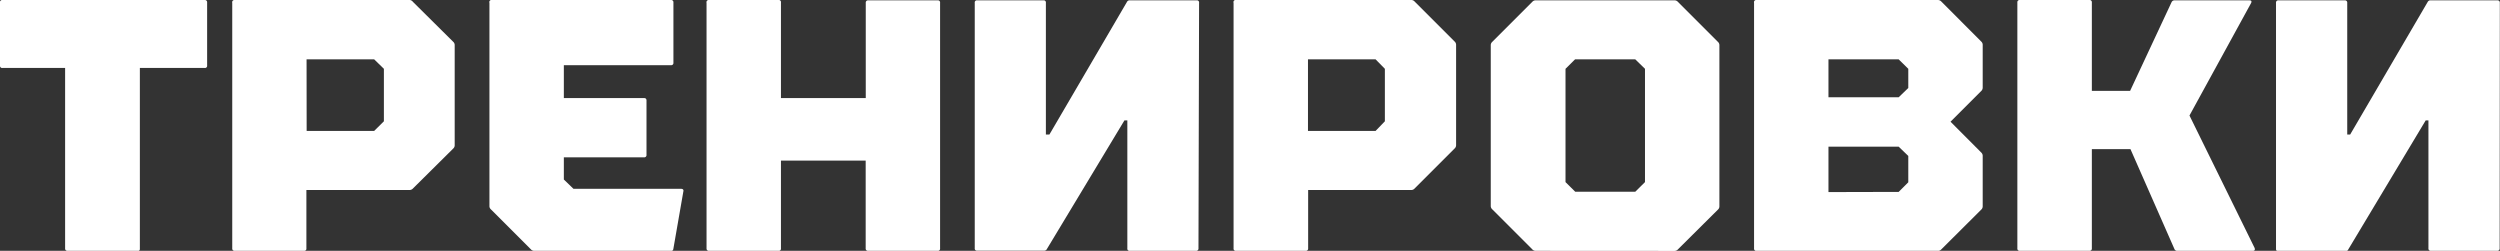 <?xml version="1.0" encoding="UTF-8"?> <svg xmlns="http://www.w3.org/2000/svg" viewBox="0 0 290.64 29.16"><rect x="0" y="0" width="290.64" height="29.16" fill="#333333" stroke="none"/> <defs> <style>.cls-1{fill:#fff;}</style> </defs> <title>workouts</title> <g id="Layer_2" data-name="Layer 2"> <g id="Layer_1-2" data-name="Layer 1"> <path class="cls-1" d="M7.86,29.16a.26.26,0,0,1-.29-.29V7.9H.29A.25.25,0,0,1,0,7.61V.33A.26.26,0,0,1,.29,0h23.5a.26.26,0,0,1,.29.29V7.61a.25.25,0,0,1-.29.29H16.26v21a.25.25,0,0,1-.29.29Z"></path> <path class="cls-1" d="M27,28.87V.33A.26.26,0,0,1,27.28,0H47.66A.53.53,0,0,1,48,.21L52.7,4.87a.5.5,0,0,1,.16.37V16.89a.5.5,0,0,1-.16.37L48,21.92a.53.53,0,0,1-.38.17h-12v6.78a.25.25,0,0,1-.29.29H27.28A.26.26,0,0,1,27,28.87Zm8.65-13.65H43.5l1.13-1.12V8L43.5,6.9H35.64Z"></path> <path class="cls-1" d="M62.1,29.16a.53.53,0,0,1-.38-.17l-4.66-4.66A.5.5,0,0,1,56.9,24V.33A.25.25,0,0,1,57.19,0H78a.26.26,0,0,1,.29.29v7a.26.26,0,0,1-.29.29H65.55V11.4h9.31c.2,0,.3.09.3.29V18a.26.26,0,0,1-.3.29H65.55v2.58l1.12,1.08H79.15c.25,0,.35.11.29.33l-1.16,6.66a.28.28,0,0,1-.3.25Z"></path> <path class="cls-1" d="M82.43,29.16a.26.26,0,0,1-.29-.29V.33A.26.26,0,0,1,82.43,0H90.5a.25.25,0,0,1,.29.29V11.4h9.86V.33a.26.26,0,0,1,.29-.29H109a.25.25,0,0,1,.29.29V28.87a.25.25,0,0,1-.29.29h-8.07a.26.26,0,0,1-.29-.29V18.67H90.79v10.2a.25.25,0,0,1-.29.29Z"></path> <path class="cls-1" d="M139.33,28.87a.26.26,0,0,1-.29.29h-7.69a.25.25,0,0,1-.29-.29V14h-.34l-9,14.93a.36.36,0,0,1-.38.21h-7.73a.25.25,0,0,1-.29-.29V.33a.25.25,0,0,1,.29-.29h7.69a.25.25,0,0,1,.29.29V15.64H122L131,.25a.36.36,0,0,1,.38-.21h7.73a.25.25,0,0,1,.29.29Z"></path> <path class="cls-1" d="M143.41,28.87V.33A.25.25,0,0,1,143.7,0h20.38a.51.51,0,0,1,.37.17l4.66,4.66a.51.51,0,0,1,.17.37V16.89a.51.51,0,0,1-.17.37l-4.66,4.66a.51.51,0,0,1-.37.17h-12v6.78a.26.26,0,0,1-.29.29H143.7A.25.25,0,0,1,143.41,28.87Zm8.65-13.65h7.86L161,14.1V8L159.92,6.9h-7.86Z"></path> <path class="cls-1" d="M178.51,29.16a.51.51,0,0,1-.37-.17l-4.66-4.66a.51.51,0,0,1-.17-.37V5.24a.51.51,0,0,1,.17-.37L178.14.21a.51.51,0,0,1,.37-.17h16.18a.51.51,0,0,1,.37.17l4.66,4.66a.51.51,0,0,1,.17.37V24a.51.51,0,0,1-.17.37L195.06,29a.51.51,0,0,1-.37.17Zm11.6-6.87,1.13-1.12V8L190.11,6.9h-7L182,8V21.17l1.13,1.12Z"></path> <path class="cls-1" d="M204.21,0H225.3a.55.55,0,0,1,.38.17l4.65,4.66a.51.51,0,0,1,.17.37v5a.53.53,0,0,1-.17.38l-3.57,3.57,3.57,3.58a.53.53,0,0,1,.17.37V24a.51.51,0,0,1-.17.37L225.68,29a.55.55,0,0,1-.38.17H204.21a.26.26,0,0,1-.29-.29V.33A.26.26,0,0,1,204.21,0Zm8.36,11.31h8.16l1.12-1.08V8L220.73,6.9h-8.16Zm8.16,11,1.12-1.12V18.13l-1.12-1.08h-8.16v5.28Z"></path> <path class="cls-1" d="M234.83,29.16a.26.26,0,0,1-.3-.29V.29a.26.26,0,0,1,.3-.29h8.06a.26.26,0,0,1,.3.29V10.56h4.45L252.46.25a.37.37,0,0,1,.33-.21h8.7c.25,0,.32.11.2.34l-7.15,13.05,7.57,15.39c.08.23,0,.34-.21.34h-8.77a.33.33,0,0,1-.34-.21l-5.11-11.61h-4.49V28.87a.26.26,0,0,1-.3.29Z"></path> <path class="cls-1" d="M290.6,28.87a.26.26,0,0,1-.29.29h-7.7a.26.26,0,0,1-.29-.29V14H282L273,29a.36.36,0,0,1-.38.21H264.9a.26.26,0,0,1-.3-.29V.33a.26.26,0,0,1,.3-.29h7.69a.26.26,0,0,1,.29.29V15.64h.34l9-15.39a.36.36,0,0,1,.37-.21h7.74a.26.26,0,0,1,.29.29Z"></path> </g> </g> </svg> 